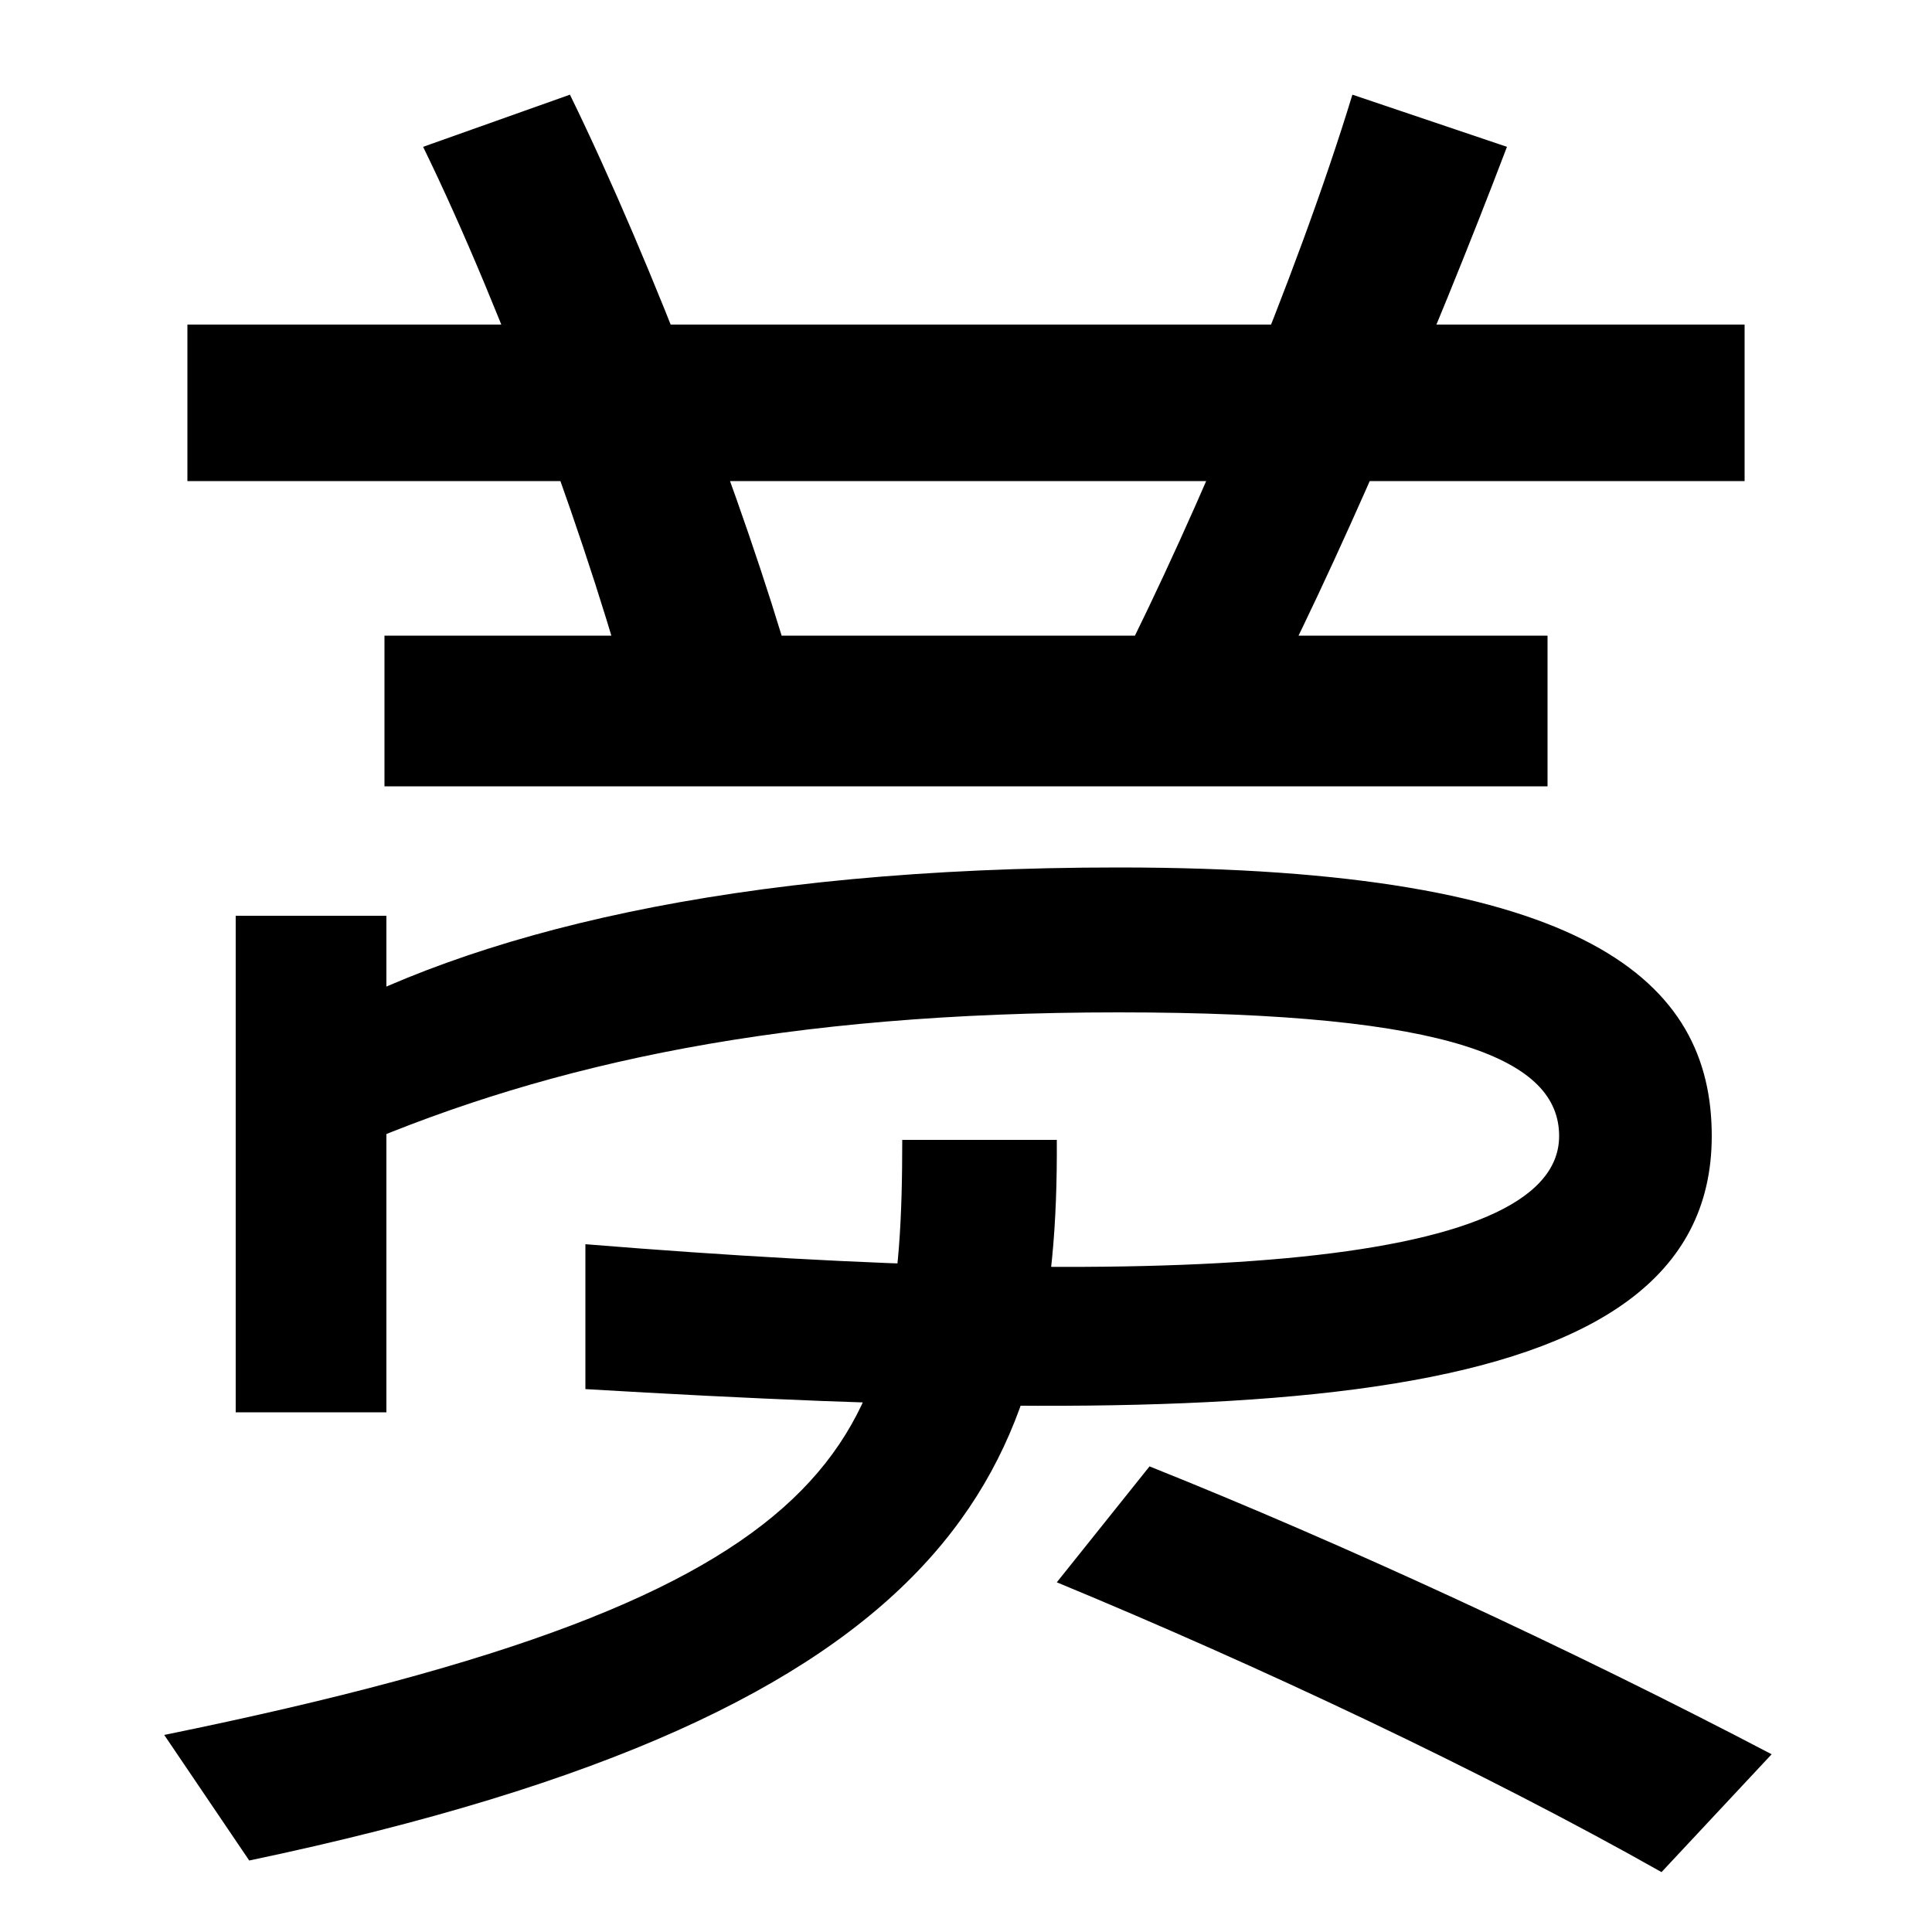 <svg xmlns="http://www.w3.org/2000/svg" width="1000" height="1000"><path d="M97 712V631H903V712ZM328 510 409 536C386 616 338 743 295 831L219 804C261 718 307 591 328 510ZM579 534 651 509C690 583 742 704 780 804L700 831C671 736 619 613 579 534ZM199 551V473H801V551ZM157 348 183 286C286 330 406 356 579 356C753 356 807 331 807 292C807 222 598 212 303 236V161C642 141 886 145 886 292C886 372 822 431 579 431C379 431 243 397 157 348ZM85 -18 129 -83C500 -5 548 121 547 290H467C467 132 443 55 85 -18ZM860 -89 917 -28C812 27 695 81 595 121L547 61C651 18 768 -37 860 -89ZM200 149V406H122V149Z" transform="translate(0, 880) scale(1,-1)" /></svg>
